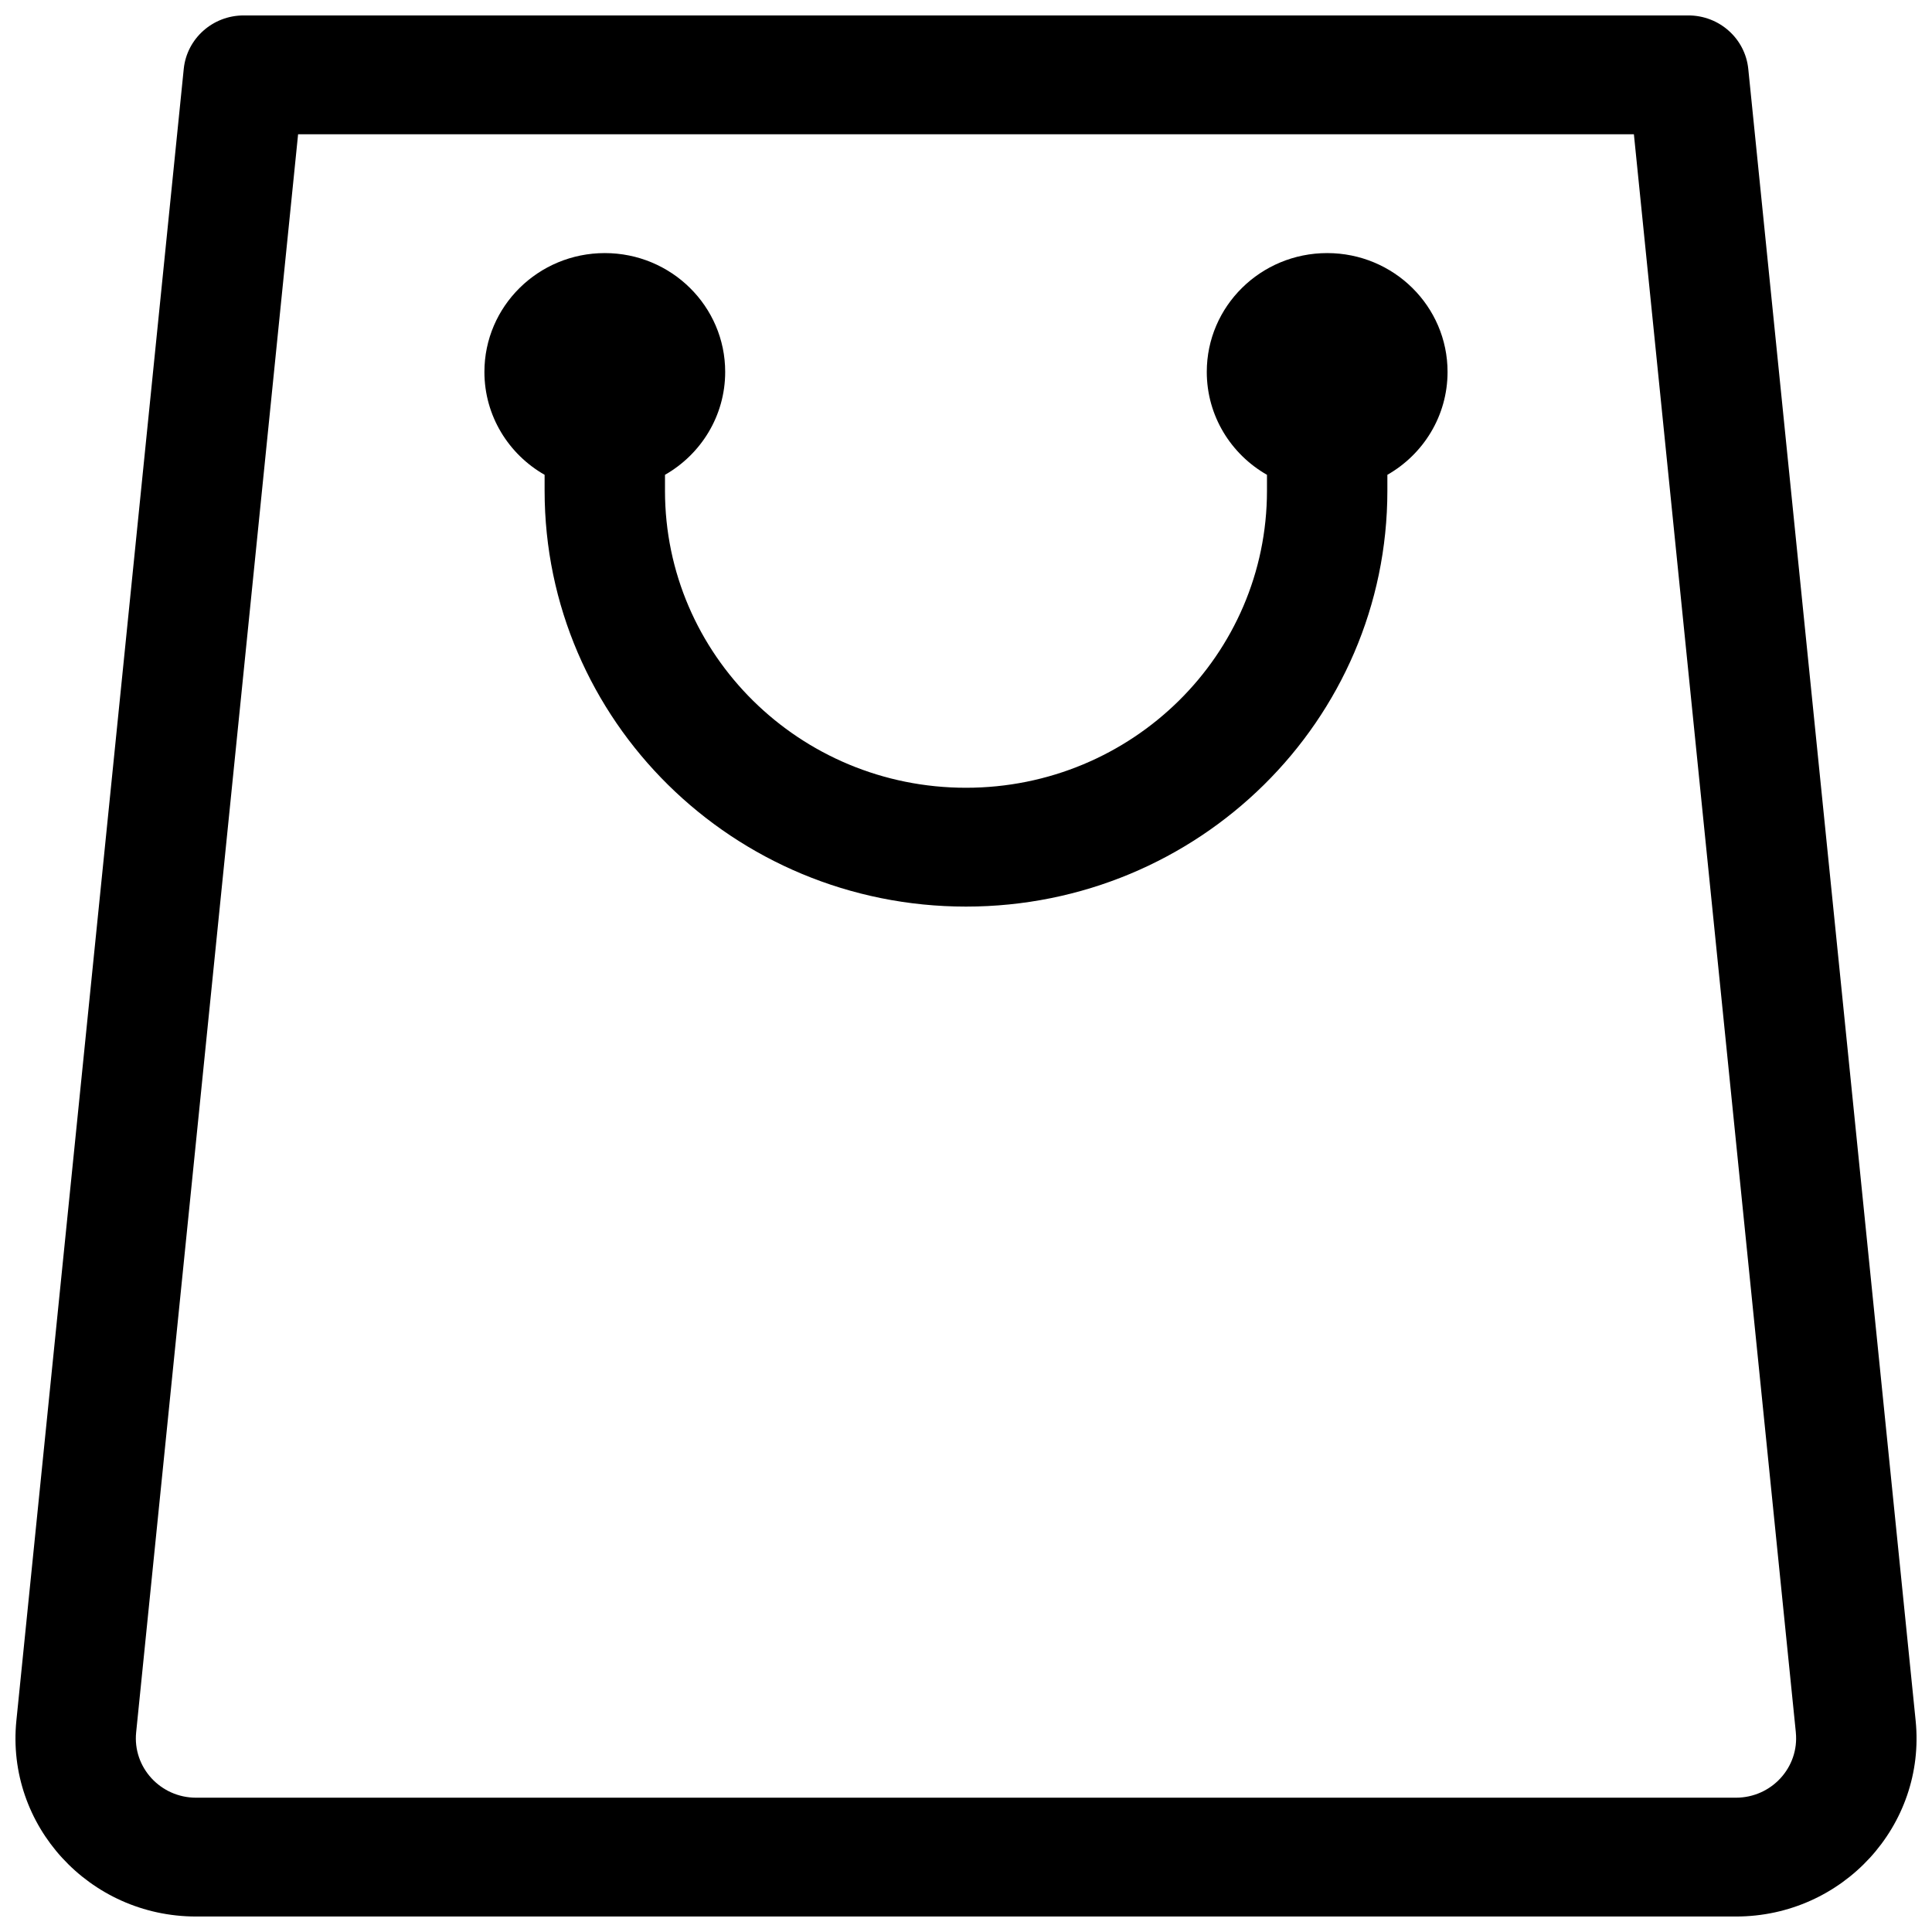 <?xml version="1.0" encoding="UTF-8"?>
<!-- Uploaded to: SVG Repo, www.svgrepo.com, Generator: SVG Repo Mixer Tools -->
<svg width="800px" height="800px" version="1.1" viewBox="144 144 512 512" xmlns="http://www.w3.org/2000/svg">
 <defs>
  <clipPath id="a">
   <path d="m148.09 148.09h503.81v503.81h-503.81z"/>
  </clipPath>
 </defs>
 <path d="m304.28 211.07c-17.621 0-31.906 14.098-31.906 31.488 0 11.656 6.414 21.832 15.953 27.273v4.215c0 60.867 49.996 110.21 111.67 110.21 61.672 0 111.67-49.34 111.67-110.21v-4.215c9.535-5.441 15.949-15.617 15.949-27.273 0-17.391-14.281-31.488-31.902-31.488-17.625 0-31.906 14.098-31.906 31.488 0 11.656 6.414 21.832 15.953 27.273v4.215c0 43.477-35.715 78.719-79.766 78.719-44.055 0-79.766-35.242-79.766-78.719v-4.215c9.535-5.441 15.953-15.617 15.953-27.273 0-17.391-14.285-31.488-31.906-31.488z"/>
 <g clip-path="url(#a)">
  <path d="m591.44 148.09c8.195 0 15.059 6.129 15.871 14.176l44.352 437.7c2.82 27.805-19.305 51.93-47.621 51.93h-408.08c-28.312 0-50.438-24.125-47.621-51.93l44.352-437.7c0.816-8.047 7.68-14.176 15.875-14.176zm28.477 455.01-42.918-423.52h-354l-42.918 423.52c-0.938 9.27 6.438 17.309 15.875 17.309h408.08c9.438 0 16.812-8.039 15.875-17.309z" fill-rule="evenodd"/>
 </g>
</svg>